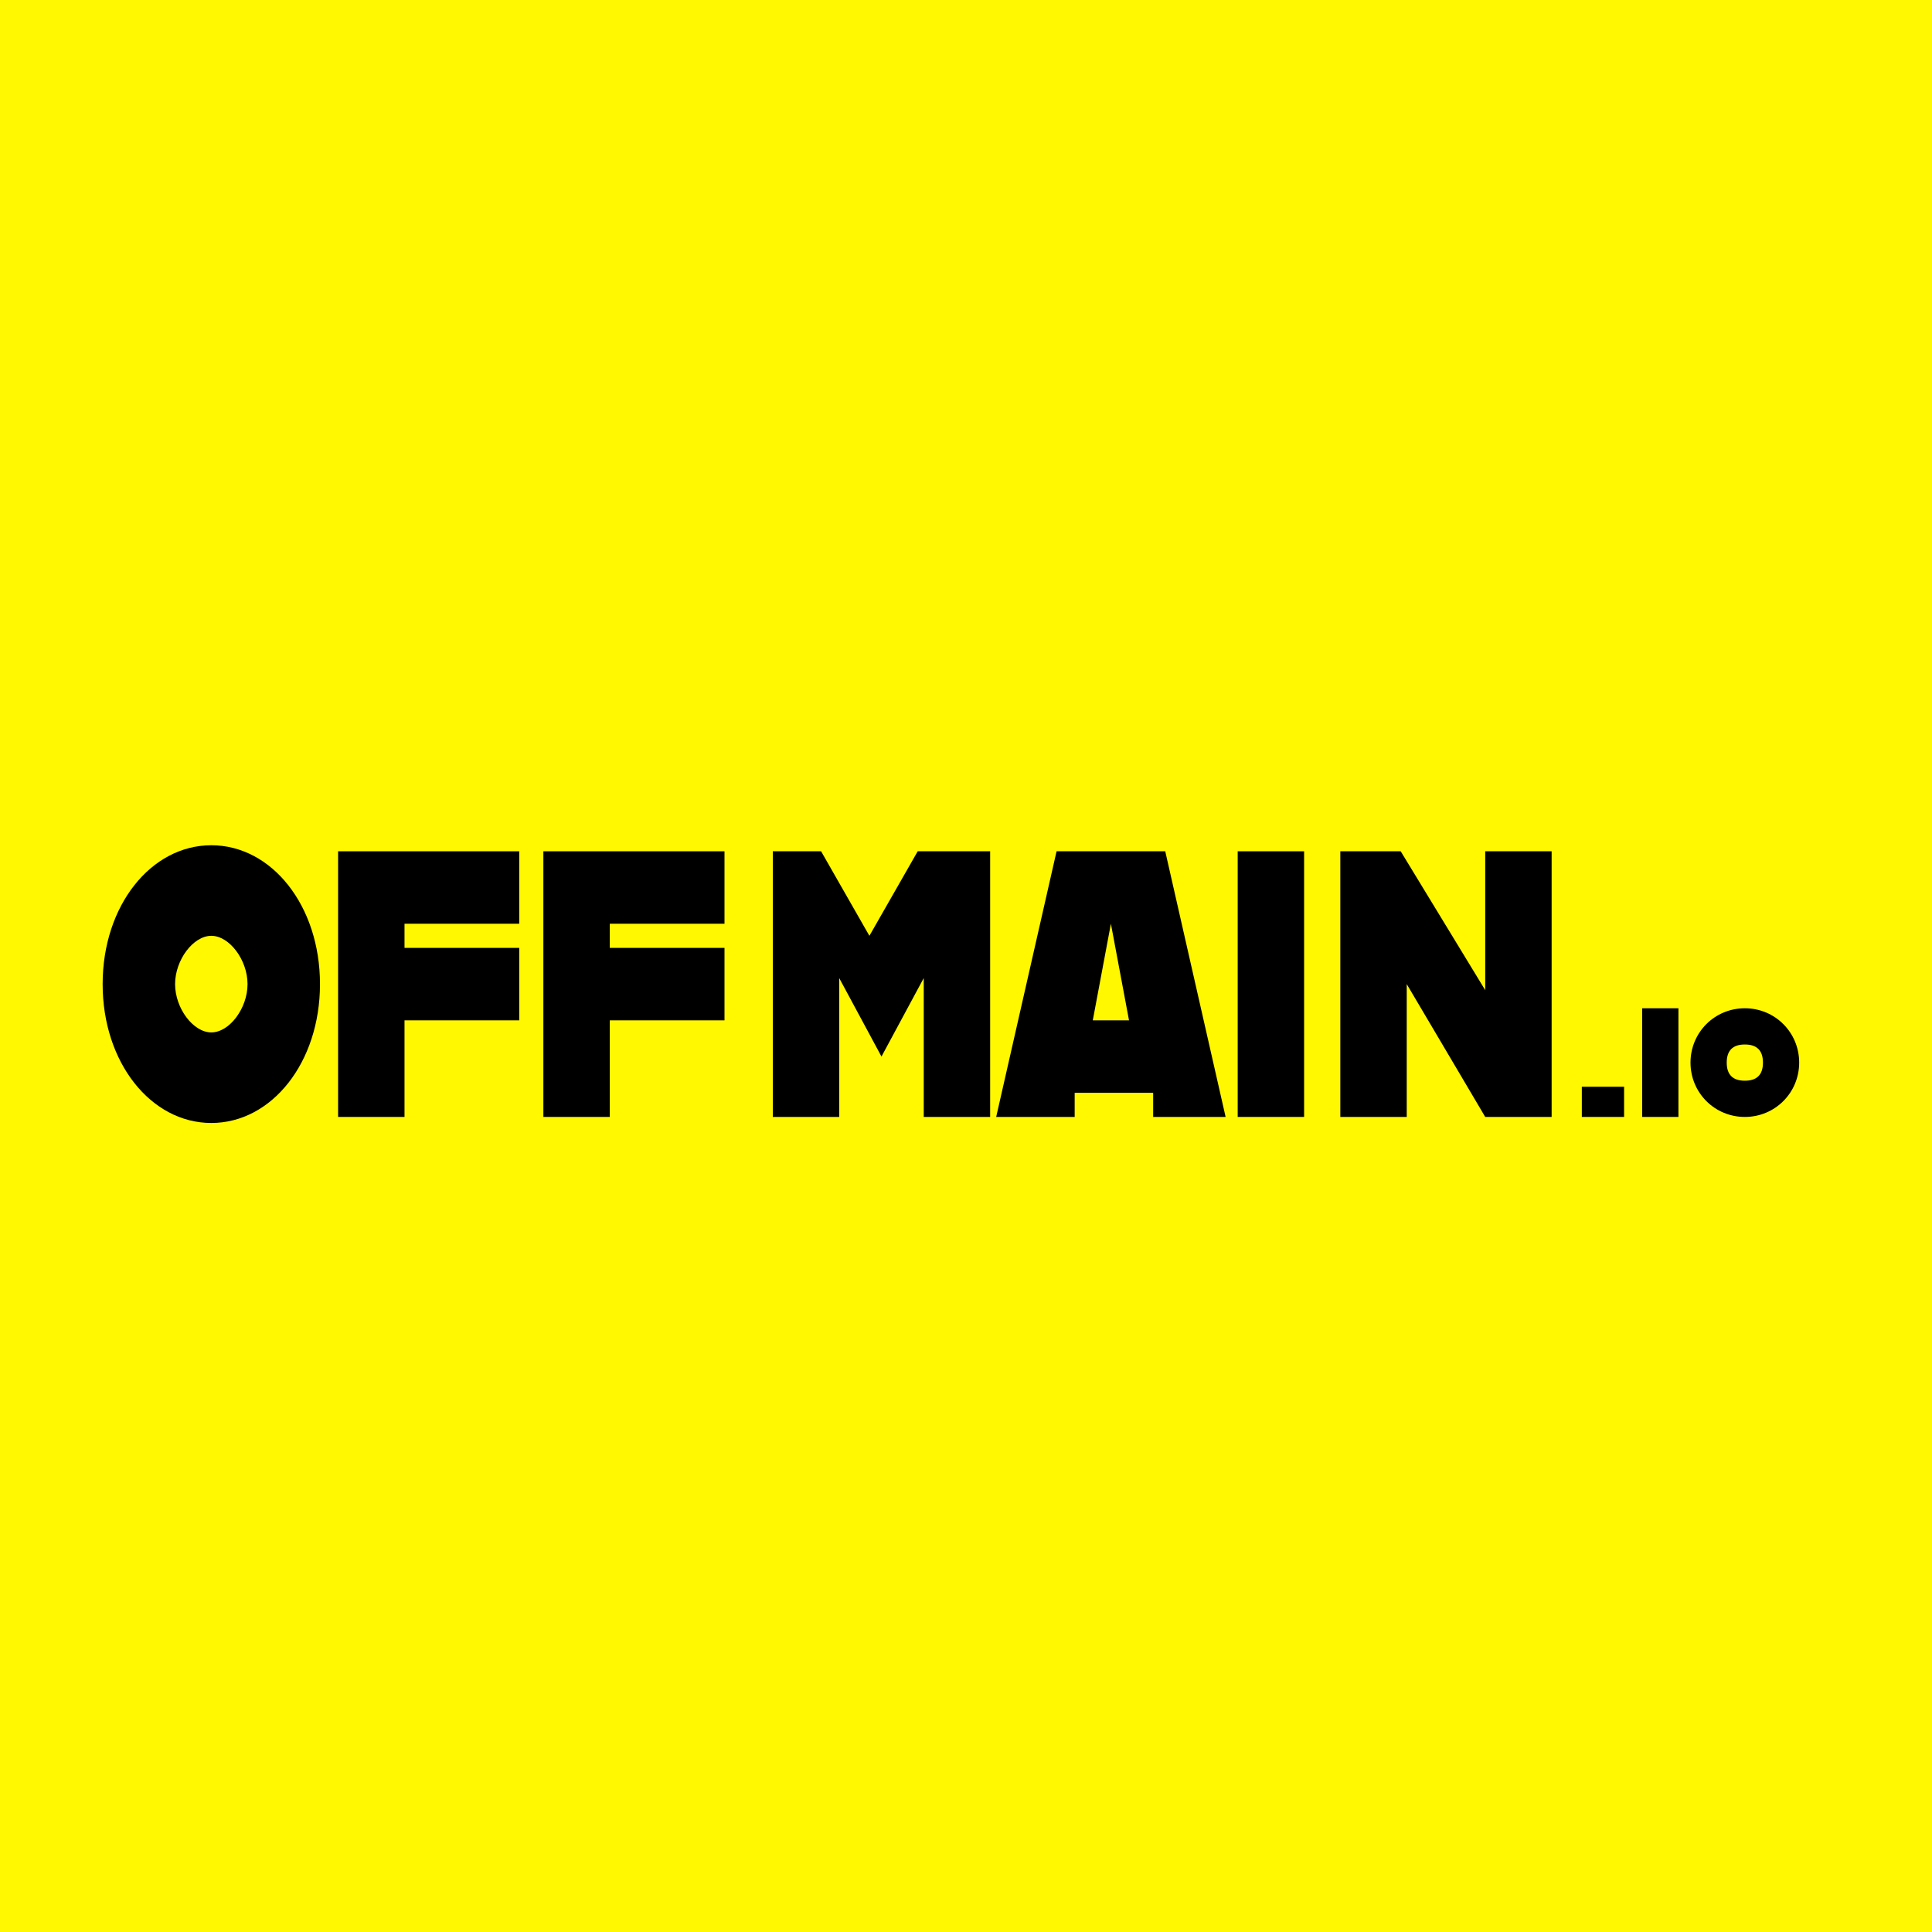 <?xml version="1.0" encoding="UTF-8"?>
<svg id="Layer_1" xmlns="http://www.w3.org/2000/svg" version="1.1" viewBox="0 0 32 32">
  <!-- Generator: Adobe Illustrator 29.1.0, SVG Export Plug-In . SVG Version: 2.1.0 Build 142)  -->
  <defs>
    <style>
      .st0 {
        fill: #fff800;
      }
    </style>
  </defs>
  <rect class="st0" width="32" height="32"/>
  <g>
    <path d="M1.7,16.3c0-1.3.8-2.3,1.8-2.3s1.8,1,1.8,2.3-.8,2.3-1.8,2.3-1.8-1-1.8-2.3ZM4.1,16.3c0-.4-.3-.8-.6-.8s-.6.4-.6.8.3.8.6.8.6-.4.6-.8Z"/>
    <path d="M6.7,15.2v.5h1.9v1.2h-1.9v1.6h-1.1v-4.4h3v1.2h-1.9Z"/>
    <path d="M10.1,15.2v.5h1.9v1.2h-1.9v1.6h-1.1v-4.4h3v1.2h-1.9Z"/>
    <path d="M12.4,14.1h1.2l.8,1.4h0l.8-1.4h1.2v4.4h-1.1v-2.3h0l-.7,1.3h0l-.7-1.3h0v2.3h-1.1v-4.4Z"/>
    <path d="M19,18.1h-1.2v.4h-1.3l1-4.4h1.8l1,4.4h-1.2v-.4ZM18.7,16.9l-.3-1.6h0l-.3,1.6h.7Z"/>
    <path d="M20.5,14.1h1.1v4.4h-1.1v-4.4Z"/>
    <path d="M22.1,14.1h1.1l1.4,2.3h0v-2.3h1.1v4.4h-1.1l-1.3-2.2h0v2.2h-1.1v-4.4Z"/>
    <path d="M26.2,18h.7v.5h-.7v-.5Z"/>
    <path d="M27.2,16.7h.6v1.8h-.6v-1.8Z"/>
    <path d="M28,17.6c0-.5.4-.9.9-.9s.9.4.9.9-.4.9-.9.9-.9-.4-.9-.9ZM29.2,17.6c0-.2-.1-.3-.3-.3s-.3.1-.3.3.1.3.3.3.3-.1.3-.3Z"/>
  </g>
</svg>